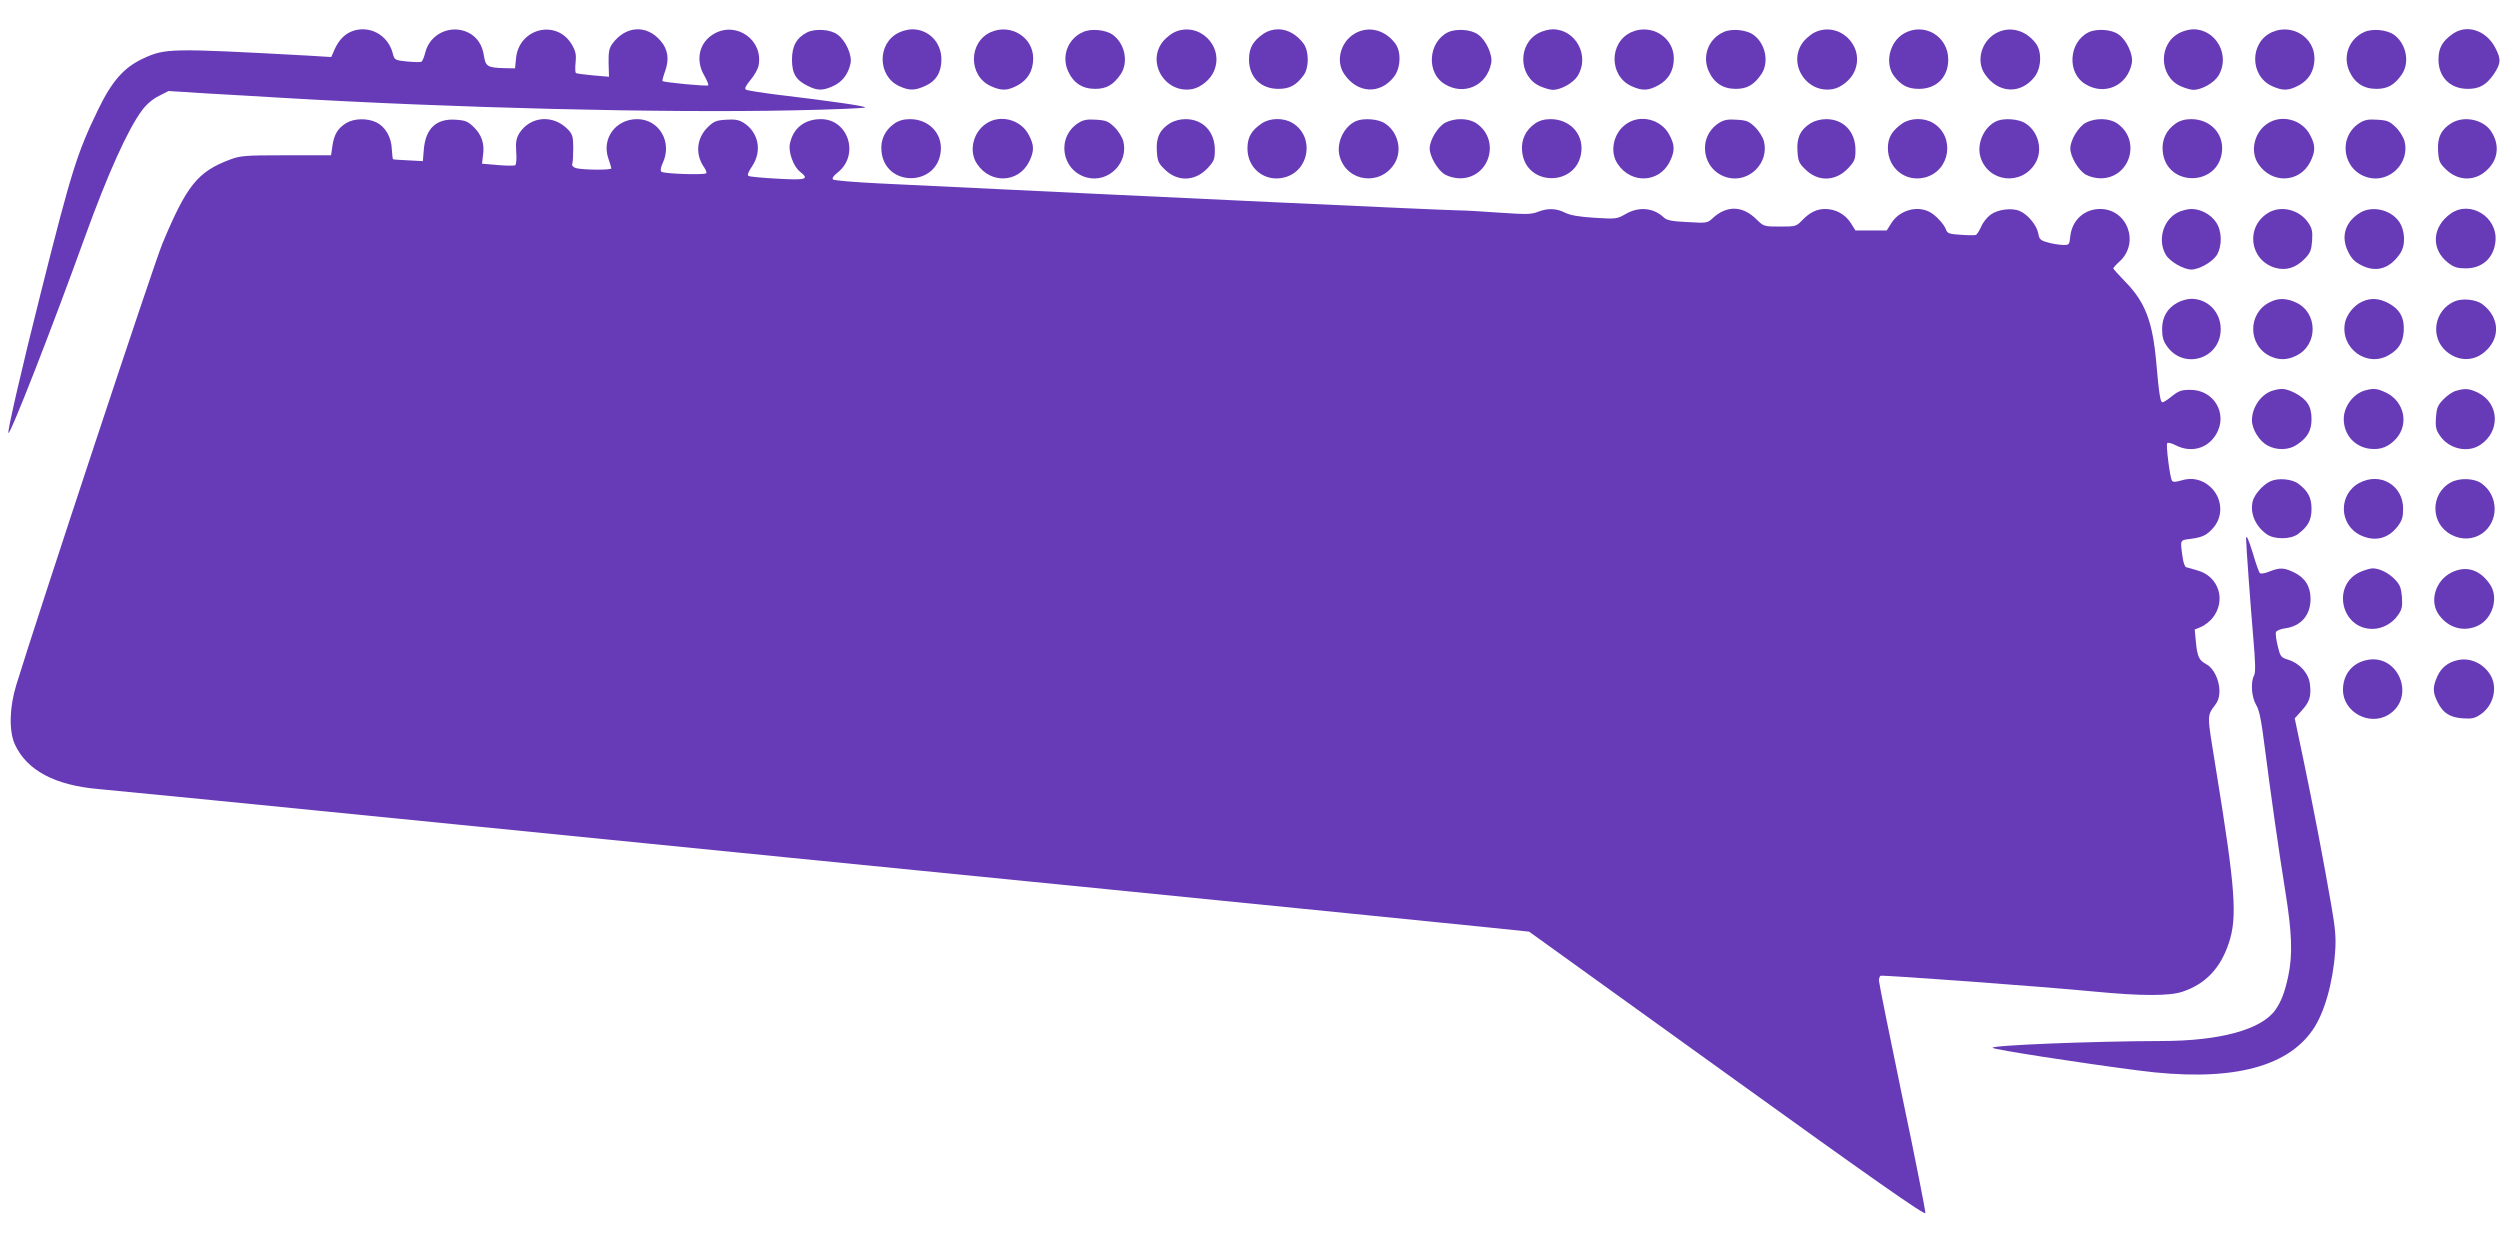 <?xml version="1.0" standalone="no"?>
<!DOCTYPE svg PUBLIC "-//W3C//DTD SVG 20010904//EN"
 "http://www.w3.org/TR/2001/REC-SVG-20010904/DTD/svg10.dtd">
<svg version="1.0" xmlns="http://www.w3.org/2000/svg"
 width="1280pt" height="640pt" viewBox="0 0 1280 640"
 preserveAspectRatio="xMidYMid meet">
<g transform="translate(0,640) scale(0.1,-0.1)"
fill="#673ab7" stroke="none">
<path d="M1800 6239 c-37 -15 -65 -45 -86 -90 l-18 -41 -115 7 c-715 39 -734
38 -849 -15 -98 -46 -159 -115 -230 -262 -107 -222 -134 -305 -292 -933 -97
-384 -173 -715 -167 -722 10 -9 222 533 393 1007 117 323 219 548 291 645 24
32 56 59 87 74 l49 25 206 -13 c113 -6 276 -16 361 -21 891 -53 1957 -79 2633
-65 202 4 367 11 367 15 0 7 -172 32 -457 66 -78 10 -148 21 -154 25 -8 5 -1
20 23 49 20 23 39 57 42 75 25 130 -114 228 -228 162 -76 -43 -97 -134 -50
-214 14 -25 23 -47 20 -50 -6 -6 -227 15 -234 22 -2 2 4 25 14 52 21 60 14
110 -23 153 -71 85 -179 79 -247 -13 -17 -23 -21 -42 -20 -99 l2 -71 -81 7
c-44 4 -84 9 -88 12 -4 2 -5 26 -2 53 4 39 1 57 -17 89 -76 136 -273 90 -288
-67 l-5 -51 -51 1 c-88 2 -100 8 -108 62 -8 57 -36 99 -82 121 -89 42 -194 -7
-218 -101 -6 -24 -15 -46 -20 -49 -4 -3 -38 -2 -73 1 -65 7 -65 7 -75 45 -25
93 -122 144 -210 109z"/>
<path d="M4132 6234 c-54 -28 -77 -70 -77 -139 0 -72 20 -105 81 -135 50 -25
77 -25 131 0 46 21 77 62 88 117 8 42 -26 117 -67 146 -36 27 -114 32 -156 11z"/>
<path d="M4600 6232 c-110 -55 -107 -222 4 -273 52 -24 80 -23 133 1 56 25 83
70 83 136 0 87 -65 154 -150 154 -19 0 -51 -8 -70 -18z"/>
<path d="M5074 6236 c-116 -51 -117 -224 -1 -277 55 -25 85 -24 137 4 52 28
80 75 80 138 0 108 -114 179 -216 135z"/>
<path d="M5545 6236 c-77 -34 -111 -122 -77 -199 27 -61 73 -92 139 -92 58 0
93 20 131 75 41 61 22 157 -41 202 -36 26 -111 33 -152 14z"/>
<path d="M6015 6236 c-17 -7 -43 -28 -58 -45 -91 -108 8 -273 148 -247 43 8
94 50 111 93 53 126 -76 254 -201 199z"/>
<path d="M6470 6228 c-55 -38 -75 -73 -75 -133 0 -90 60 -150 150 -150 58 0
91 18 129 69 29 38 29 124 0 163 -34 46 -82 73 -129 73 -27 0 -54 -8 -75 -22z"/>
<path d="M6936 6228 c-73 -43 -99 -142 -53 -208 67 -99 184 -105 255 -12 34
45 37 127 6 169 -53 71 -138 92 -208 51z"/>
<path d="M7412 6234 c-100 -51 -110 -207 -16 -264 99 -62 217 -9 239 107 8 42
-26 117 -67 146 -36 27 -114 32 -156 11z"/>
<path d="M7880 6232 c-110 -55 -107 -222 4 -273 23 -10 52 -19 66 -19 43 0
106 36 128 72 63 102 -10 238 -128 238 -19 0 -51 -8 -70 -18z"/>
<path d="M8354 6236 c-116 -51 -117 -224 -1 -277 55 -25 85 -24 137 4 52 28
80 75 80 138 0 108 -114 179 -216 135z"/>
<path d="M8825 6236 c-77 -34 -111 -122 -77 -199 27 -61 73 -92 139 -92 58 0
93 20 131 75 41 61 22 157 -41 202 -36 26 -111 33 -152 14z"/>
<path d="M9295 6236 c-17 -7 -43 -28 -58 -45 -91 -108 8 -273 148 -247 43 8
94 50 111 93 53 126 -76 254 -201 199z"/>
<path d="M9747 6228 c-73 -43 -98 -152 -50 -217 37 -48 71 -66 128 -66 90 0
150 60 150 150 0 120 -124 193 -228 133z"/>
<path d="M10216 6228 c-73 -43 -99 -142 -53 -208 67 -99 184 -105 255 -12 34
45 37 127 6 169 -53 71 -138 92 -208 51z"/>
<path d="M10692 6234 c-100 -51 -110 -207 -16 -264 99 -62 217 -9 239 107 8
42 -26 117 -67 146 -36 27 -114 32 -156 11z"/>
<path d="M11160 6232 c-110 -55 -107 -222 4 -273 23 -10 52 -19 66 -19 43 0
106 36 128 72 63 102 -10 238 -128 238 -19 0 -51 -8 -70 -18z"/>
<path d="M11634 6236 c-116 -51 -117 -224 -1 -277 55 -25 85 -24 137 4 52 28
80 75 80 138 0 108 -114 179 -216 135z"/>
<path d="M12105 6236 c-77 -34 -111 -122 -77 -199 27 -61 73 -92 139 -92 58 0
93 20 131 75 41 61 22 157 -41 202 -36 26 -111 33 -152 14z"/>
<path d="M12560 6228 c-55 -38 -75 -73 -75 -133 0 -90 60 -150 150 -150 60 0
95 20 133 75 37 55 38 78 8 135 -46 89 -144 122 -216 73z"/>
<path d="M1773 5770 c-43 -26 -63 -59 -71 -117 l-7 -48 -230 0 c-214 0 -234
-2 -290 -23 -163 -62 -219 -131 -343 -428 -41 -96 -641 -1910 -748 -2259 -36
-116 -39 -237 -8 -306 61 -133 205 -210 429 -229 61 -5 880 -86 1820 -180 941
-94 2455 -245 3365 -335 910 -91 1764 -176 1897 -190 l242 -25 1013 -729 c744
-536 1014 -725 1016 -712 1 9 -51 276 -118 594 -66 318 -120 586 -120 597 0
10 4 21 8 24 9 5 829 -55 1097 -81 240 -23 385 -23 451 0 117 40 192 119 235
247 45 133 35 275 -65 890 -48 296 -48 270 0 337 39 54 9 171 -51 203 -36 19
-45 39 -52 113 l-6 64 32 13 c17 7 42 26 56 42 76 90 37 218 -76 248 -24 7
-49 14 -56 16 -6 1 -15 24 -18 51 -13 91 -15 87 41 94 61 8 84 19 118 59 52
62 43 154 -19 209 -42 37 -93 48 -147 31 -32 -9 -42 -9 -48 0 -10 17 -31 180
-24 191 3 5 23 0 44 -11 79 -40 163 -17 207 57 61 104 -11 227 -132 227 -46 0
-60 -5 -94 -32 -22 -18 -44 -32 -49 -32 -11 0 -18 43 -32 205 -19 211 -57 310
-162 416 -32 33 -58 62 -58 65 0 3 15 20 34 37 102 96 37 267 -101 267 -81 0
-143 -56 -153 -138 -5 -46 -5 -47 -40 -46 -19 1 -54 6 -76 13 -37 10 -43 16
-48 46 -8 42 -54 98 -96 115 -40 17 -111 8 -148 -19 -17 -12 -39 -39 -48 -61
-10 -21 -22 -41 -28 -43 -6 -2 -41 -2 -78 1 -55 3 -68 8 -73 23 -9 29 -54 78
-86 94 -65 34 -154 8 -195 -57 l-24 -38 -80 0 -80 0 -24 38 c-28 45 -78 72
-131 72 -44 0 -80 -18 -119 -59 -29 -30 -33 -31 -113 -31 -81 0 -83 1 -118 35
-72 73 -154 75 -227 7 -26 -24 -30 -25 -128 -19 -84 4 -106 9 -123 25 -52 49
-128 55 -194 16 -44 -25 -48 -26 -159 -19 -81 5 -125 13 -151 26 -45 23 -90
24 -140 4 -33 -13 -60 -13 -193 -4 -85 6 -182 12 -215 12 -103 2 -1420 63
-2965 138 -124 6 -229 15 -235 20 -6 6 2 19 24 36 113 89 55 273 -86 273 -85
0 -144 -48 -159 -128 -8 -42 19 -115 52 -141 49 -39 33 -44 -113 -36 -76 4
-143 10 -150 14 -8 4 -3 19 18 50 52 78 33 173 -43 222 -26 16 -45 19 -91 16
-49 -3 -62 -8 -92 -37 -59 -57 -67 -141 -19 -208 9 -13 13 -26 10 -29 -10 -10
-220 -3 -230 8 -6 5 -3 22 7 44 51 107 -18 225 -131 225 -110 0 -183 -100
-147 -202 8 -24 15 -46 15 -50 0 -10 -147 -8 -180 1 -16 5 -23 13 -20 22 3 8
5 44 5 81 0 57 -4 70 -25 93 -75 80 -194 72 -251 -17 -16 -27 -19 -45 -16 -96
3 -34 0 -65 -5 -68 -5 -3 -46 -3 -90 1 l-80 7 5 43 c9 59 -7 105 -48 145 -30
29 -43 34 -92 37 -99 7 -154 -45 -163 -152 l-5 -60 -75 4 c-41 2 -76 4 -78 6
-2 2 -4 25 -6 52 -2 61 -34 115 -80 137 -46 22 -114 20 -153 -4z"/>
<path d="M4580 5768 c-49 -34 -72 -83 -67 -141 16 -187 289 -185 304 2 7 90
-63 161 -158 161 -31 0 -57 -7 -79 -22z"/>
<path d="M5049 5767 c-68 -45 -90 -143 -46 -207 68 -102 210 -97 265 10 28 56
28 86 -1 140 -41 78 -146 106 -218 57z"/>
<path d="M5522 5771 c-115 -73 -88 -245 43 -280 111 -29 215 76 186 187 -6 21
-26 53 -46 72 -30 29 -43 34 -92 37 -46 3 -65 0 -91 -16z"/>
<path d="M5992 5770 c-53 -32 -74 -75 -69 -143 3 -51 8 -63 39 -93 65 -66 156
-64 221 5 33 36 37 46 37 93 0 94 -61 158 -150 158 -27 0 -58 -8 -78 -20z"/>
<path d="M6460 5768 c-53 -36 -72 -70 -73 -125 -2 -106 90 -178 191 -151 128
35 153 209 40 278 -46 28 -115 27 -158 -2z"/>
<path d="M6945 5781 c-65 -27 -106 -115 -85 -185 39 -129 209 -149 280 -33 42
68 17 165 -52 207 -34 21 -105 26 -143 11z"/>
<path d="M7400 5772 c-38 -20 -80 -89 -80 -132 0 -42 42 -113 79 -134 19 -11
52 -19 76 -19 151 0 210 195 85 281 -41 28 -111 29 -160 4z"/>
<path d="M7860 5768 c-49 -34 -72 -83 -67 -141 16 -187 289 -185 304 2 7 90
-63 161 -158 161 -31 0 -57 -7 -79 -22z"/>
<path d="M8329 5767 c-68 -45 -90 -143 -46 -207 68 -102 210 -97 265 10 28 56
28 86 -1 140 -41 78 -146 106 -218 57z"/>
<path d="M8802 5771 c-115 -73 -88 -245 43 -280 111 -29 215 76 186 187 -6 21
-26 53 -46 72 -30 29 -43 34 -92 37 -46 3 -65 0 -91 -16z"/>
<path d="M9272 5770 c-53 -32 -74 -75 -69 -143 3 -51 8 -63 39 -93 65 -66 156
-64 221 5 33 36 37 46 37 93 0 94 -61 158 -150 158 -27 0 -58 -8 -78 -20z"/>
<path d="M9740 5768 c-53 -37 -74 -72 -74 -126 0 -105 92 -177 192 -150 128
35 153 209 40 278 -46 28 -115 27 -158 -2z"/>
<path d="M10225 5781 c-65 -27 -106 -115 -85 -185 39 -129 209 -149 280 -33
42 68 17 165 -52 207 -34 21 -105 26 -143 11z"/>
<path d="M10680 5772 c-38 -20 -80 -89 -80 -132 0 -42 42 -113 79 -134 19 -11
52 -19 76 -19 151 0 210 195 85 281 -41 28 -111 29 -160 4z"/>
<path d="M11140 5768 c-49 -34 -72 -83 -67 -141 16 -187 289 -185 304 2 7 90
-63 161 -158 161 -31 0 -57 -7 -79 -22z"/>
<path d="M11609 5767 c-68 -45 -90 -143 -46 -207 68 -102 210 -97 265 10 28
56 28 86 -1 140 -41 78 -146 106 -218 57z"/>
<path d="M12082 5771 c-115 -73 -88 -245 43 -280 111 -29 215 76 186 187 -6
21 -26 53 -46 72 -30 29 -43 34 -92 37 -46 3 -65 0 -91 -16z"/>
<path d="M12552 5770 c-53 -32 -74 -75 -69 -143 3 -51 8 -63 39 -93 63 -63
153 -64 215 -1 55 54 61 128 18 194 -40 61 -138 82 -203 43z"/>
<path d="M11150 5312 c-76 -38 -105 -144 -60 -218 22 -35 91 -74 130 -74 39 0
108 39 130 74 28 47 27 122 -3 167 -27 41 -79 69 -127 69 -19 0 -51 -8 -70
-18z"/>
<path d="M11613 5310 c-117 -71 -96 -241 35 -281 56 -16 106 -1 152 46 29 30
34 43 38 92 3 48 0 64 -20 93 -45 67 -140 90 -205 50z"/>
<path d="M12084 5311 c-77 -47 -100 -122 -62 -199 17 -35 34 -53 68 -70 76
-39 145 -18 198 59 30 43 27 120 -6 166 -43 60 -137 81 -198 44z"/>
<path d="M12550 5308 c-99 -68 -105 -185 -15 -254 30 -23 48 -28 91 -28 84 0
144 55 151 141 10 122 -128 208 -227 141z"/>
<path d="M11150 4851 c-53 -28 -80 -74 -80 -136 0 -38 6 -61 23 -85 86 -127
277 -68 277 85 0 87 -66 155 -150 155 -19 0 -51 -8 -70 -19z"/>
<path d="M11622 4853 c-115 -56 -114 -222 2 -277 45 -21 88 -20 135 4 111 56
108 220 -3 271 -50 23 -91 24 -134 2z"/>
<path d="M12095 4856 c-42 -18 -81 -67 -89 -110 -24 -128 111 -229 223 -165
52 29 74 65 78 123 5 67 -20 113 -77 143 -48 26 -91 29 -135 9z"/>
<path d="M12565 4856 c-102 -46 -124 -181 -41 -254 60 -52 138 -54 196 -5 84
70 79 179 -11 246 -34 25 -105 31 -144 13z"/>
<path d="M11636 4400 c-59 -18 -106 -85 -106 -152 0 -46 38 -107 80 -129 48
-26 109 -24 150 4 55 37 75 72 75 132 0 65 -23 100 -85 133 -47 23 -67 26
-114 12z"/>
<path d="M12106 4400 c-59 -18 -106 -83 -106 -145 0 -81 56 -144 136 -153 54
-6 95 11 133 53 65 74 41 187 -49 233 -47 23 -67 26 -114 12z"/>
<path d="M12575 4399 c-17 -4 -46 -24 -65 -44 -29 -30 -34 -43 -38 -92 -3 -48
0 -64 20 -93 46 -69 144 -91 208 -47 102 68 97 210 -10 265 -47 23 -67 25
-115 11z"/>
<path d="M11625 3936 c-37 -16 -83 -68 -91 -102 -15 -59 12 -126 70 -168 38
-29 124 -29 162 0 51 38 69 71 69 129 0 57 -18 91 -67 128 -33 25 -104 31
-143 13z"/>
<path d="M12081 3928 c-109 -57 -107 -214 4 -268 73 -35 142 -19 191 45 23 30
28 48 28 91 0 119 -117 188 -223 132z"/>
<path d="M12548 3930 c-106 -58 -105 -212 3 -268 53 -28 112 -25 158 7 85 61
85 190 -1 254 -38 29 -114 32 -160 7z"/>
<path d="M11500 3641 c0 -32 23 -345 36 -497 12 -135 13 -187 5 -202 -19 -35
-13 -113 11 -152 16 -27 26 -77 44 -220 32 -247 68 -504 105 -735 34 -211 38
-323 15 -432 -18 -84 -36 -131 -67 -175 -72 -100 -284 -158 -583 -158 -356 -1
-878 -22 -864 -35 9 -9 439 -76 748 -116 456 -60 755 10 891 208 60 86 104
242 115 402 5 68 1 118 -20 237 -39 226 -92 503 -142 742 l-45 214 35 39 c41
45 50 73 43 135 -6 56 -51 107 -111 126 -38 12 -41 16 -54 70 -8 32 -12 64 -9
72 3 7 24 16 47 19 81 11 130 67 130 151 0 63 -28 108 -84 135 -51 25 -73 26
-126 5 -24 -10 -45 -13 -50 -8 -4 5 -20 48 -34 97 -24 78 -36 104 -36 78z"/>
<path d="M12083 3471 c-146 -67 -97 -291 64 -291 50 0 102 28 131 71 20 28 23
44 20 92 -4 46 -10 63 -34 88 -32 35 -81 59 -116 59 -13 0 -42 -9 -65 -19z"/>
<path d="M12550 3468 c-82 -42 -113 -149 -62 -217 49 -67 127 -88 198 -55 77
36 109 146 62 213 -52 76 -123 97 -198 59z"/>
<path d="M12115 3020 c-73 -16 -119 -75 -119 -152 0 -113 134 -187 232 -128
145 88 52 318 -113 280z"/>
<path d="M12583 3020 c-50 -11 -83 -38 -104 -83 -24 -54 -24 -81 1 -131 28
-57 63 -79 130 -84 45 -3 61 0 90 20 69 46 91 144 47 208 -37 56 -103 84 -164
70z"/>
</g>
</svg>
